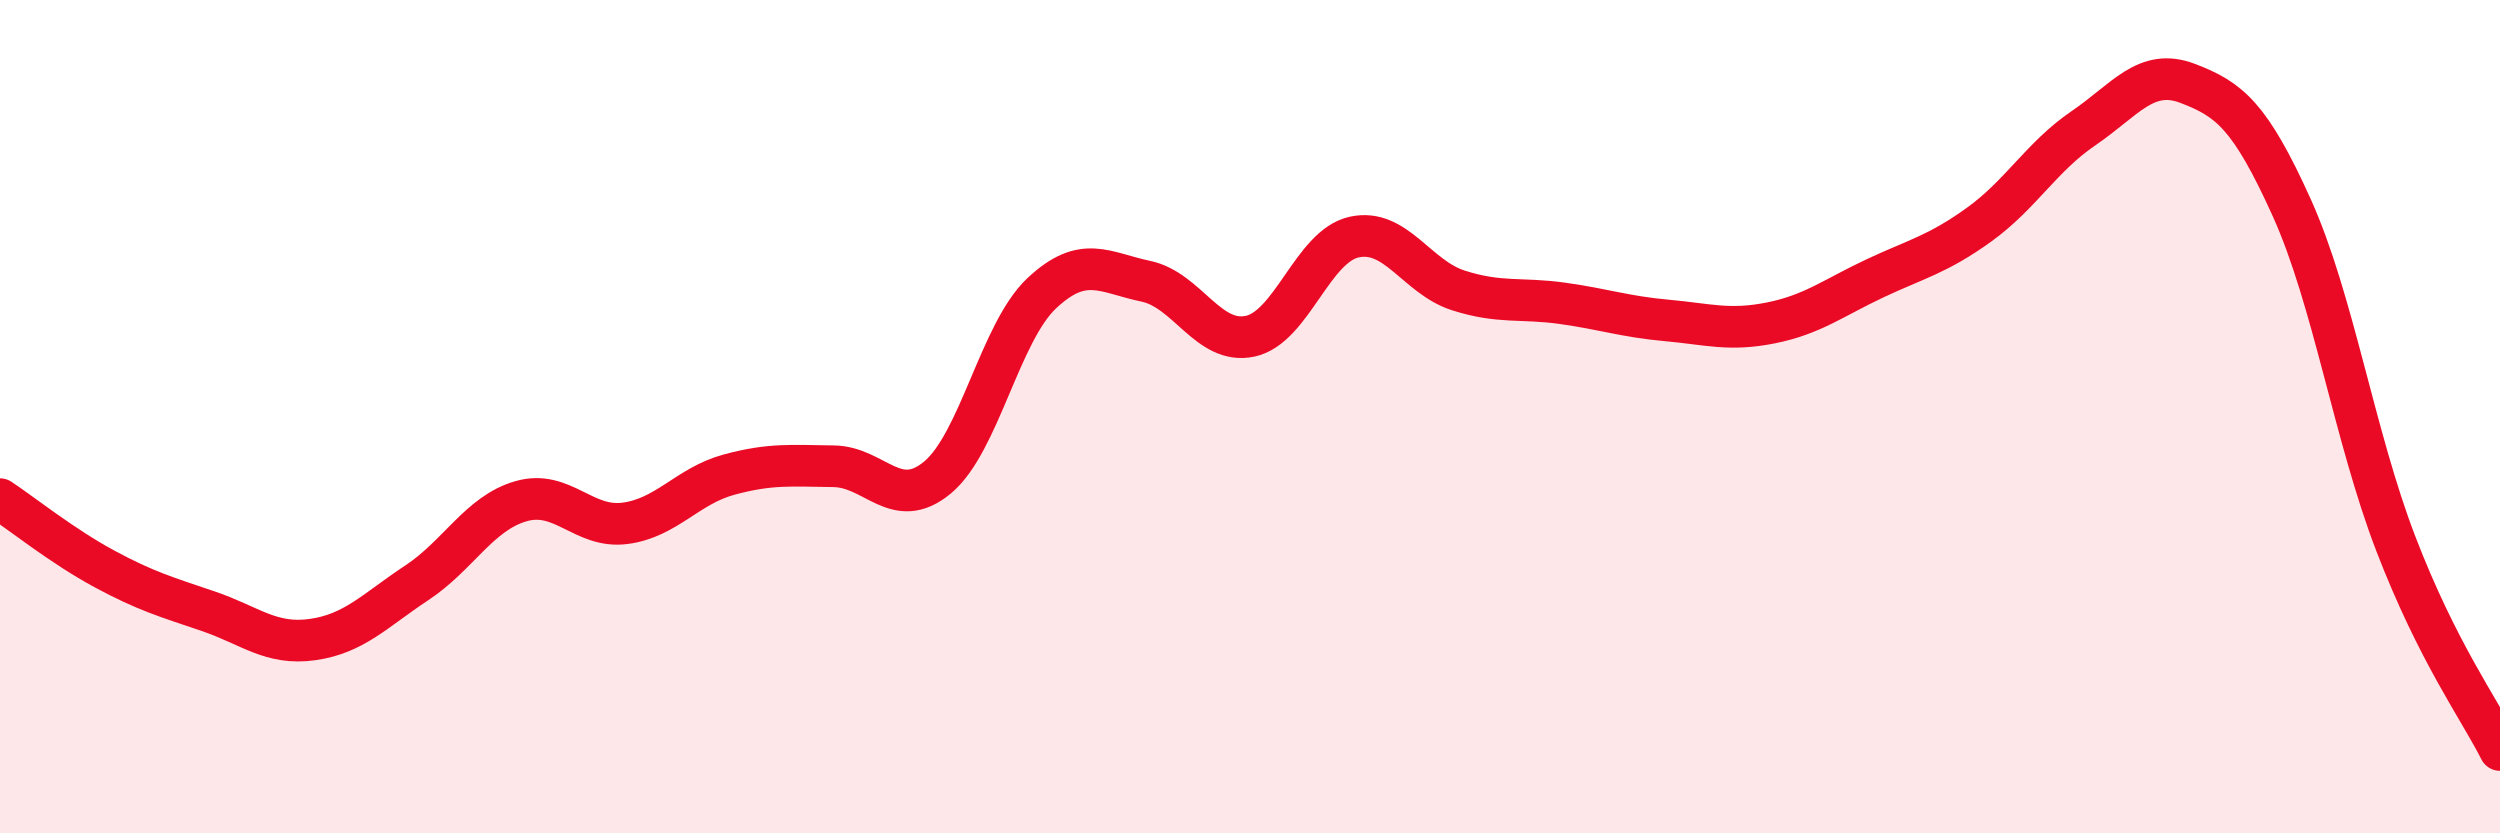 
    <svg width="60" height="20" viewBox="0 0 60 20" xmlns="http://www.w3.org/2000/svg">
      <path
        d="M 0,11.98 C 0.5,12.31 1.5,13.11 2.5,13.65 C 3.5,14.19 4,14.33 5,14.67 C 6,15.01 6.5,15.49 7.5,15.35 C 8.5,15.21 9,14.65 10,13.99 C 11,13.33 11.5,12.32 12.5,12.03 C 13.5,11.74 14,12.69 15,12.56 C 16,12.43 16.5,11.66 17.5,11.39 C 18.5,11.12 19,11.18 20,11.19 C 21,11.2 21.5,12.29 22.5,11.46 C 23.5,10.63 24,7.98 25,7.04 C 26,6.1 26.5,6.54 27.5,6.75 C 28.5,6.96 29,8.28 30,8.07 C 31,7.86 31.5,5.91 32.5,5.69 C 33.5,5.47 34,6.65 35,6.97 C 36,7.29 36.5,7.14 37.5,7.28 C 38.5,7.42 39,7.6 40,7.69 C 41,7.78 41.5,7.95 42.5,7.75 C 43.5,7.55 44,7.15 45,6.68 C 46,6.21 46.5,6.11 47.5,5.39 C 48.5,4.67 49,3.76 50,3.08 C 51,2.4 51.5,1.62 52.5,2 C 53.5,2.38 54,2.77 55,4.98 C 56,7.19 56.5,10.45 57.5,13.05 C 58.5,15.65 59.5,17.01 60,18L60 20L0 20Z"
        fill="#EB0A25"
        opacity="0.1"
        stroke-linecap="round"
        stroke-linejoin="round"
      />
      <path
        d="M 0,11.98 C 0.5,12.31 1.5,13.11 2.5,13.65 C 3.5,14.19 4,14.33 5,14.67 C 6,15.01 6.5,15.49 7.5,15.35 C 8.5,15.21 9,14.65 10,13.99 C 11,13.33 11.5,12.32 12.5,12.03 C 13.5,11.74 14,12.69 15,12.56 C 16,12.43 16.5,11.66 17.5,11.39 C 18.5,11.12 19,11.18 20,11.19 C 21,11.2 21.5,12.29 22.5,11.46 C 23.5,10.63 24,7.98 25,7.04 C 26,6.1 26.5,6.54 27.5,6.75 C 28.5,6.96 29,8.28 30,8.07 C 31,7.86 31.5,5.91 32.5,5.69 C 33.5,5.47 34,6.65 35,6.97 C 36,7.29 36.5,7.14 37.5,7.28 C 38.5,7.42 39,7.6 40,7.69 C 41,7.78 41.5,7.95 42.5,7.75 C 43.5,7.55 44,7.15 45,6.68 C 46,6.21 46.5,6.11 47.5,5.39 C 48.5,4.67 49,3.76 50,3.08 C 51,2.4 51.5,1.62 52.5,2 C 53.5,2.38 54,2.77 55,4.98 C 56,7.19 56.5,10.45 57.5,13.05 C 58.5,15.65 59.5,17.01 60,18"
        stroke="#EB0A25"
        stroke-width="1"
        fill="none"
        stroke-linecap="round"
        stroke-linejoin="round"
      />
    </svg>
  